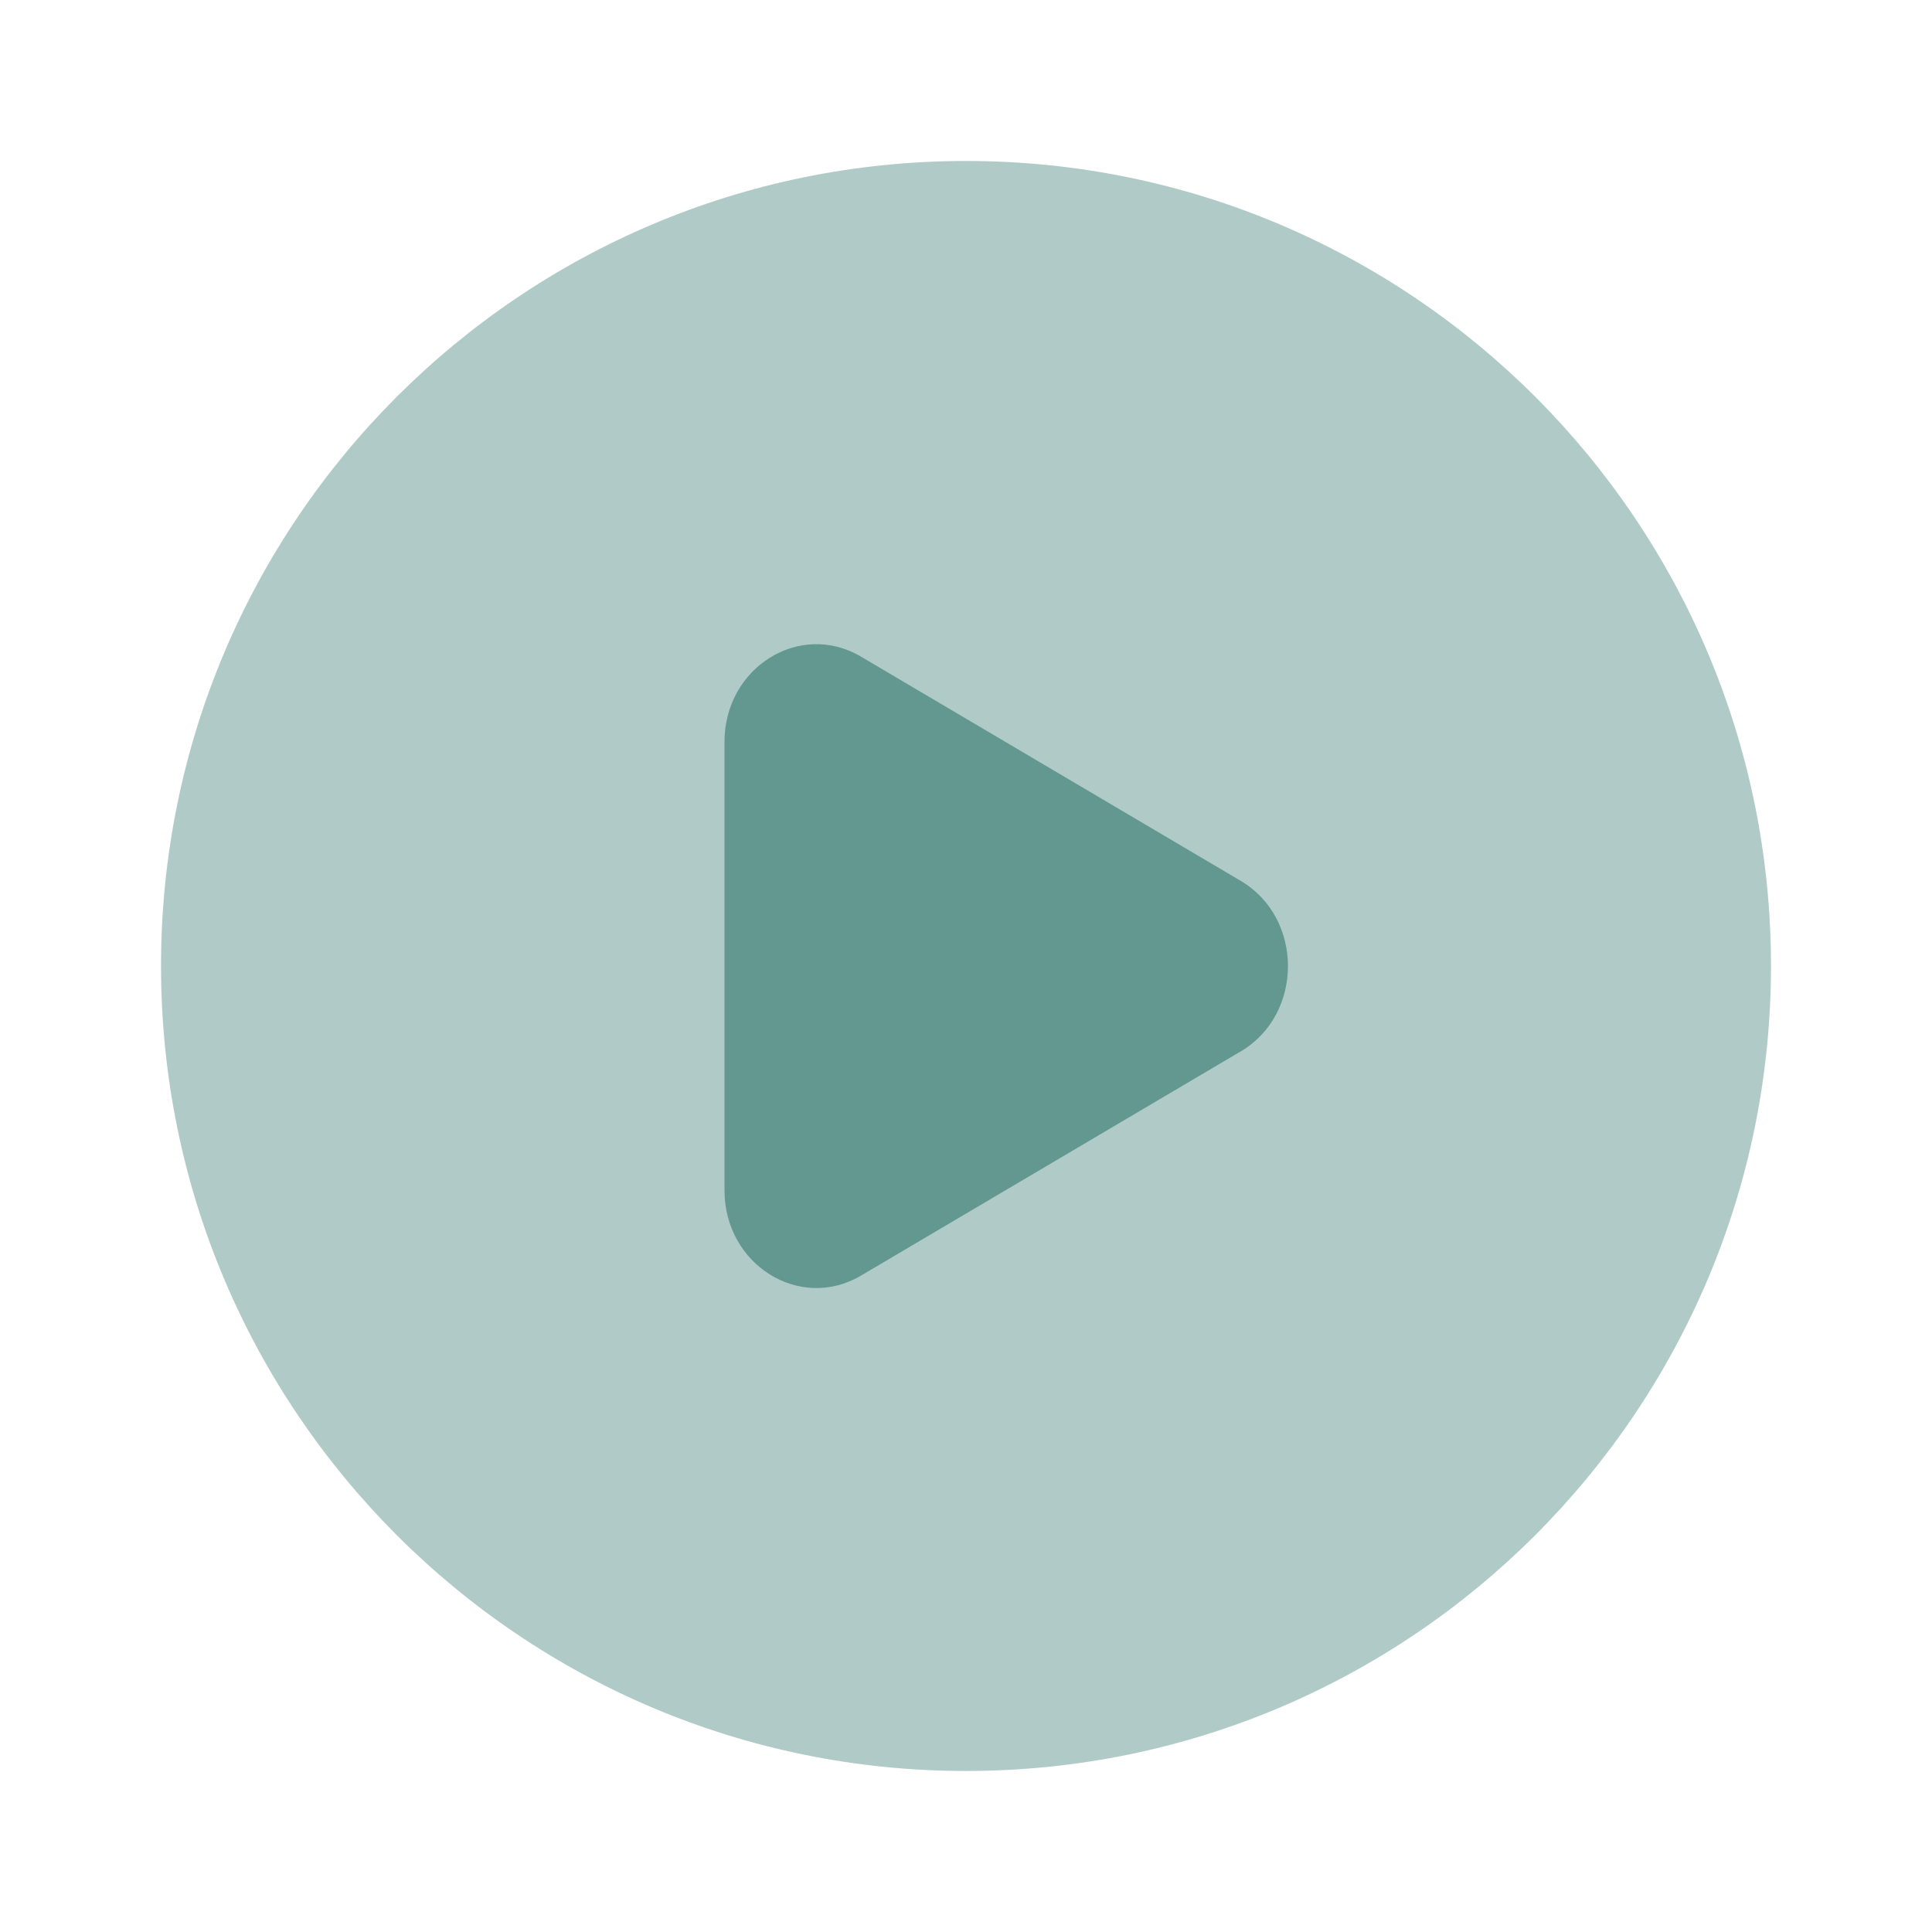 <svg xmlns="http://www.w3.org/2000/svg" width="41" height="41" viewBox="0 0 41 41" fill="none"><path opacity="0.5" fill-rule="evenodd" clip-rule="evenodd" d="M20.5 37.583C29.935 37.583 37.583 29.934 37.583 20.499C37.583 11.064 29.935 3.416 20.5 3.416C11.065 3.416 3.417 11.064 3.417 20.499C3.417 29.934 11.065 37.583 20.5 37.583Z" fill="#639891"></path><path d="M26.332 22.311L18.269 27.072C16.971 27.837 15.375 26.839 15.375 25.261V15.742C15.375 14.164 16.971 13.168 18.269 13.933L26.332 18.694C27.666 19.483 27.666 21.523 26.332 22.312" fill="#639891"></path></svg>